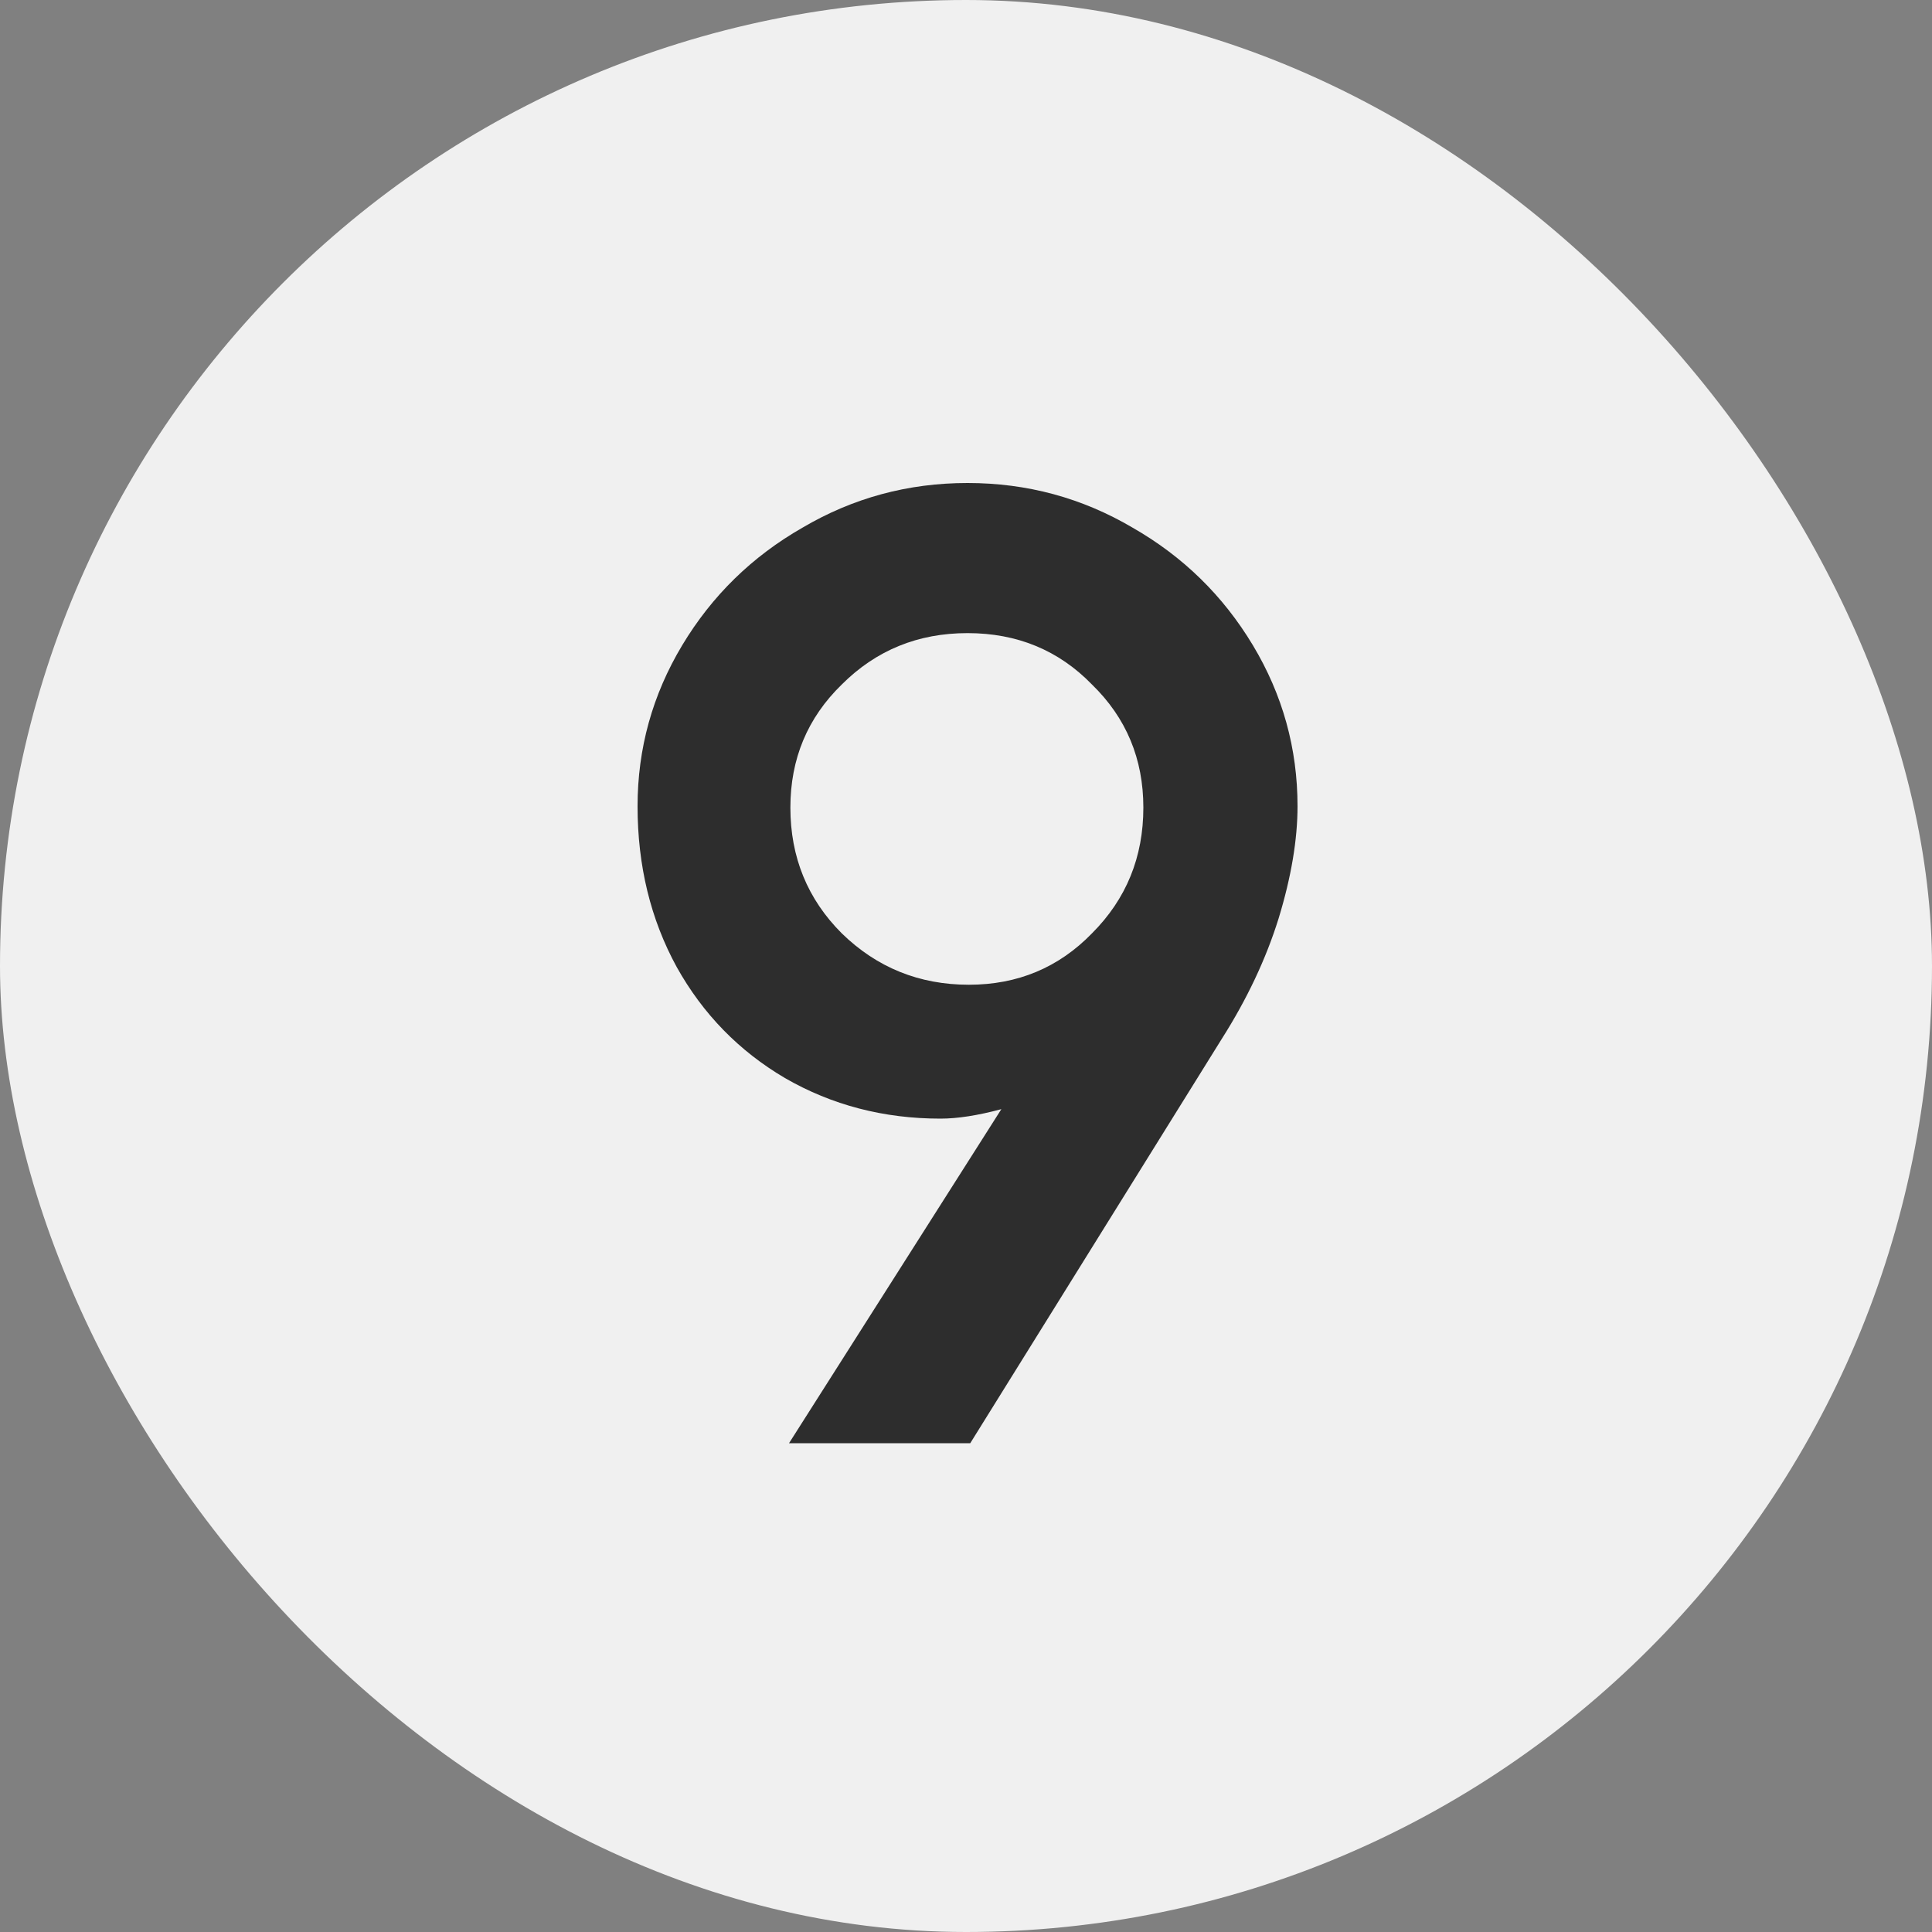 <svg width="20" height="20" viewBox="0 0 20 20" fill="none" xmlns="http://www.w3.org/2000/svg">
<rect x="0" y="0" width="20" height="20" fill="#808080" stroke="none"/>
<rect width="20" height="20" rx="10" fill="#F0F0F0"/>
<path d="M10.016 5C10.632 5 11.201 5.154 11.724 5.462C12.247 5.761 12.662 6.167 12.97 6.68C13.278 7.193 13.432 7.749 13.432 8.346C13.432 8.691 13.367 9.079 13.236 9.508C13.105 9.928 12.909 10.343 12.648 10.754L10.044 14.94H8.168L10.366 11.482C10.123 11.547 9.913 11.58 9.736 11.58C9.148 11.58 8.611 11.44 8.126 11.16C7.65 10.88 7.277 10.497 7.006 10.012C6.735 9.517 6.6 8.962 6.6 8.346C6.6 7.749 6.754 7.193 7.062 6.68C7.37 6.167 7.785 5.761 8.308 5.462C8.831 5.154 9.4 5 10.016 5ZM8.182 8.36C8.182 8.873 8.359 9.307 8.714 9.662C9.078 10.017 9.517 10.194 10.03 10.194C10.534 10.194 10.959 10.017 11.304 9.662C11.659 9.307 11.836 8.873 11.836 8.36C11.836 7.856 11.659 7.431 11.304 7.086C10.959 6.731 10.529 6.554 10.016 6.554C9.503 6.554 9.069 6.731 8.714 7.086C8.359 7.431 8.182 7.856 8.182 8.36Z" fill="#2D2D2D"/>
</svg>
